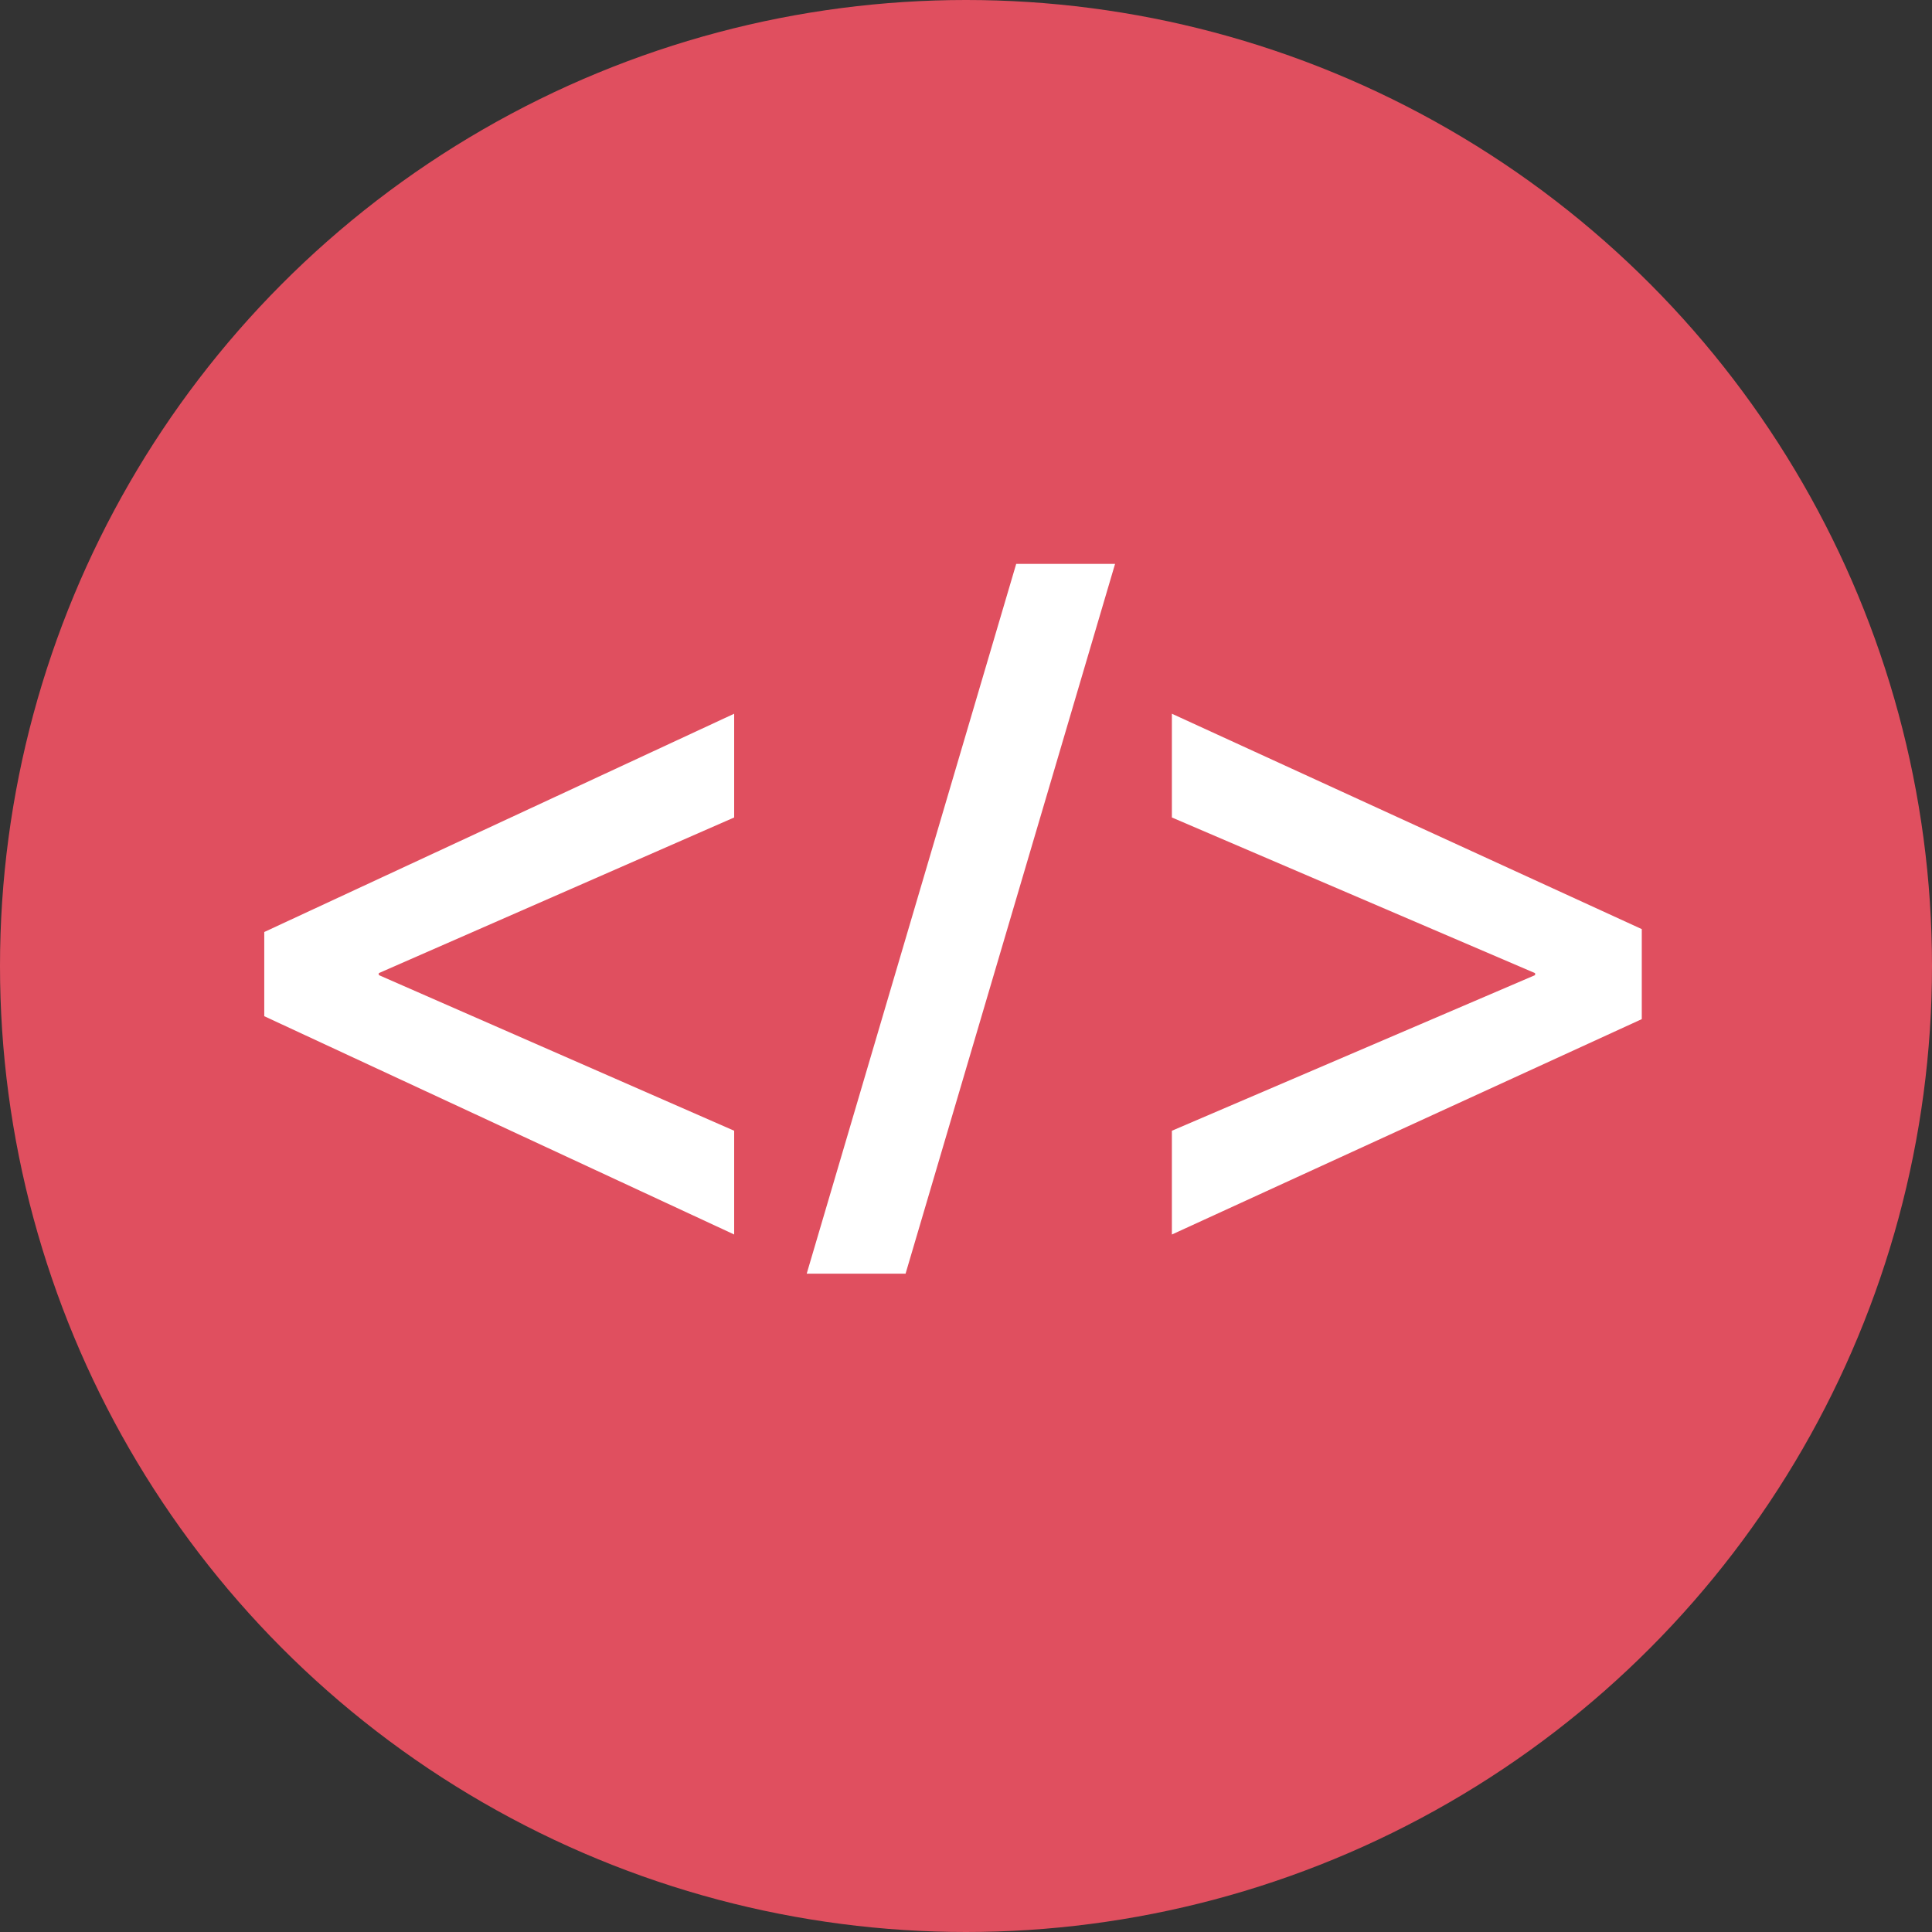 <?xml version="1.0" encoding="iso-8859-1"?>
<!-- Uploaded to: SVG Repo, www.svgrepo.com, Generator: SVG Repo Mixer Tools -->
<svg height="800px" width="800px" version="1.1" id="Layer_1" xmlns="http://www.w3.org/2000/svg" xmlns:xlink="http://www.w3.org/1999/xlink" 
	 viewBox="0 0 512 512" xml:space="preserve">
<rect x="0" y="0" width="512" height="512" fill="#333333" stroke="none"/>
<circle style="fill:#E04F5F;" cx="256" cy="256" r="256"/>
<g>
	<path style="fill:#FFFFFF;" d="M70.032,246.992l124.528-57.848v27.496l-94.176,41.248v0.52l94.176,41.248v27.496L70.032,269.304
		V246.992z"/>
	<path style="fill:#FFFFFF;" d="M213.784,337.536l55.52-188.096h26.2l-55.52,188.096H213.784z"/>
	<path style="fill:#FFFFFF;" d="M435.088,270.08L310.56,327.16v-27.496l96.256-41.248v-0.52L310.56,216.64v-27.496l124.528,57.08
		V270.08z"/>
</g>
</svg>